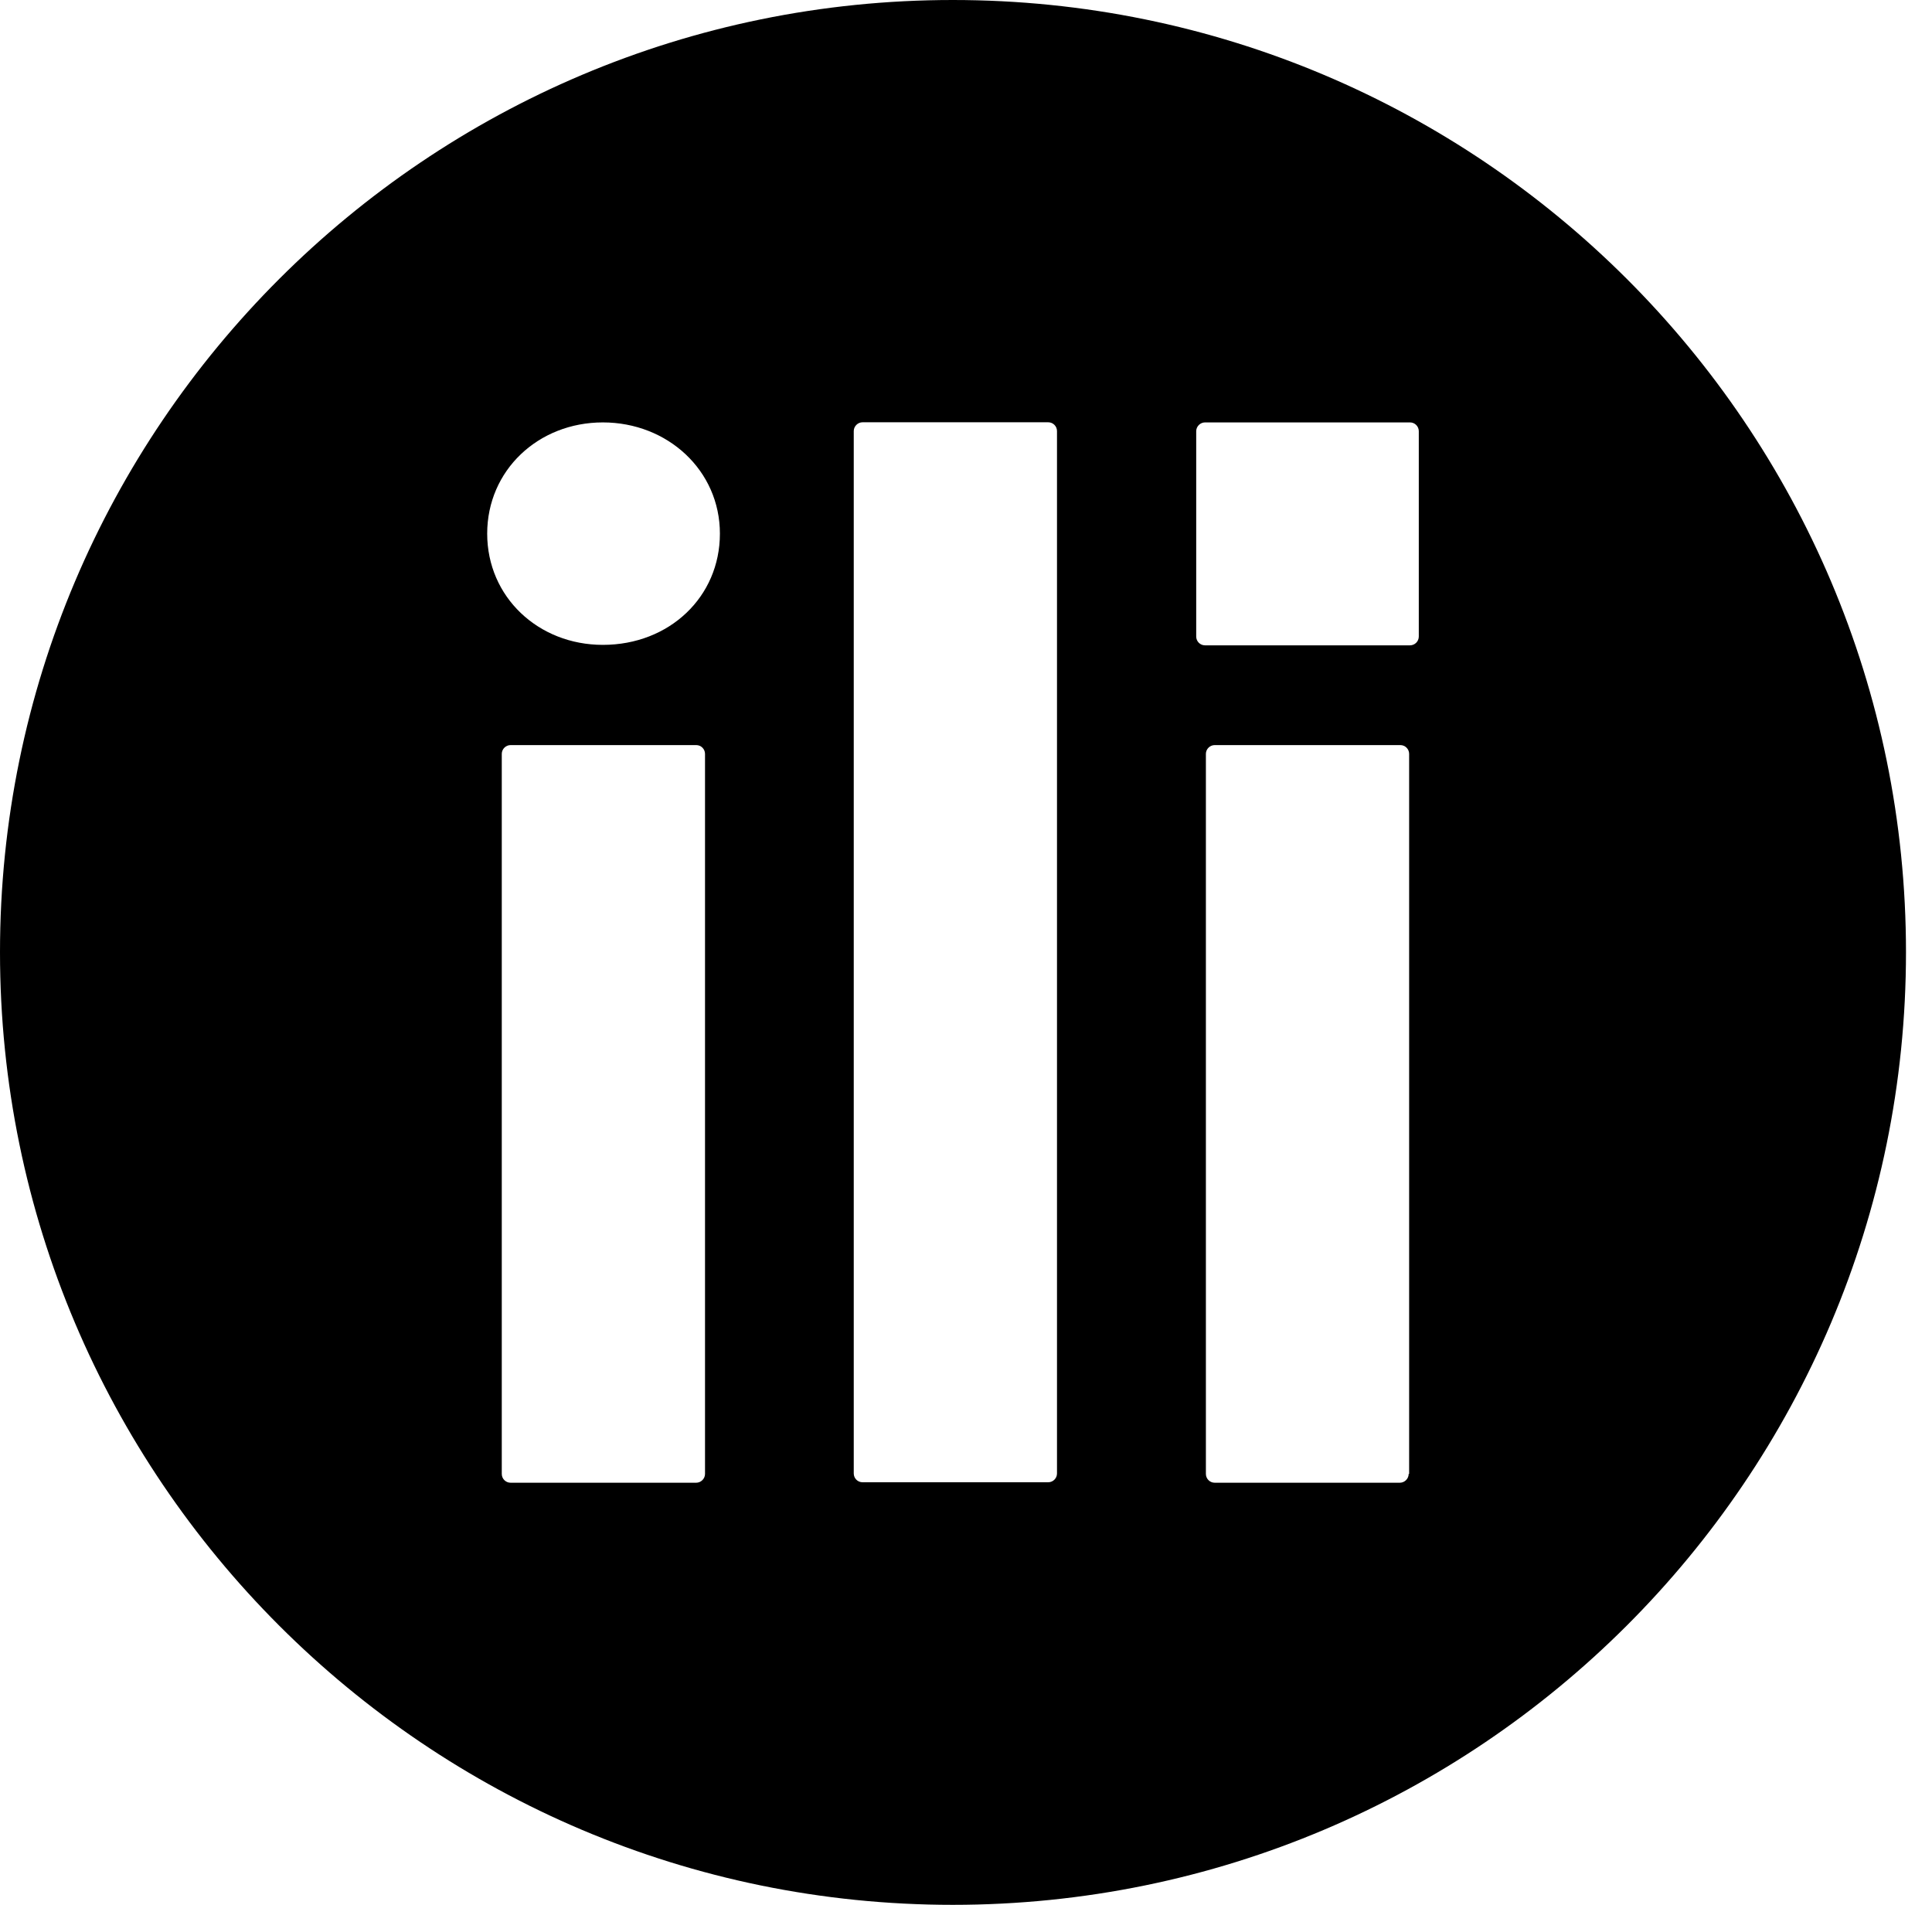 <svg width="71" height="70" viewBox="0 0 71 70" fill="none" xmlns="http://www.w3.org/2000/svg">
<path d="M35.014 0C15.688 0 0 15.677 0 34.992C0 54.307 15.688 70 35.014 70C54.34 70 70.044 54.324 70.044 34.992C70.044 15.66 54.356 0 35.014 0ZM25.909 54.165C25.909 54.34 25.761 54.488 25.586 54.488H18.763C18.582 54.488 18.44 54.34 18.44 54.165V27.703C18.44 27.528 18.587 27.381 18.763 27.381H25.586C25.766 27.381 25.909 27.528 25.909 27.703V54.165ZM22.155 23.698C19.78 23.698 17.904 21.936 17.904 19.611C17.904 17.285 19.78 15.523 22.155 15.523C24.53 15.523 26.456 17.285 26.456 19.611C26.456 21.936 24.596 23.698 22.155 23.698ZM38.844 54.148C38.844 54.329 38.696 54.471 38.521 54.471H31.698C31.517 54.471 31.375 54.324 31.375 54.148V15.841C31.375 15.666 31.523 15.518 31.698 15.518H38.521C38.702 15.518 38.844 15.666 38.844 15.841V54.148ZM51.768 54.165C51.768 54.34 51.62 54.488 51.445 54.488H44.639C44.458 54.488 44.316 54.34 44.316 54.165V27.703C44.316 27.528 44.463 27.381 44.639 27.381H51.462C51.642 27.381 51.785 27.528 51.785 27.703V54.165H51.768ZM52.14 23.392C52.14 23.572 51.992 23.715 51.817 23.715H44.283C44.102 23.715 43.96 23.567 43.96 23.392V15.846C43.96 15.671 44.108 15.523 44.283 15.523H51.817C51.998 15.523 52.14 15.671 52.14 15.846V23.392Z" fill="black"/>
</svg>
